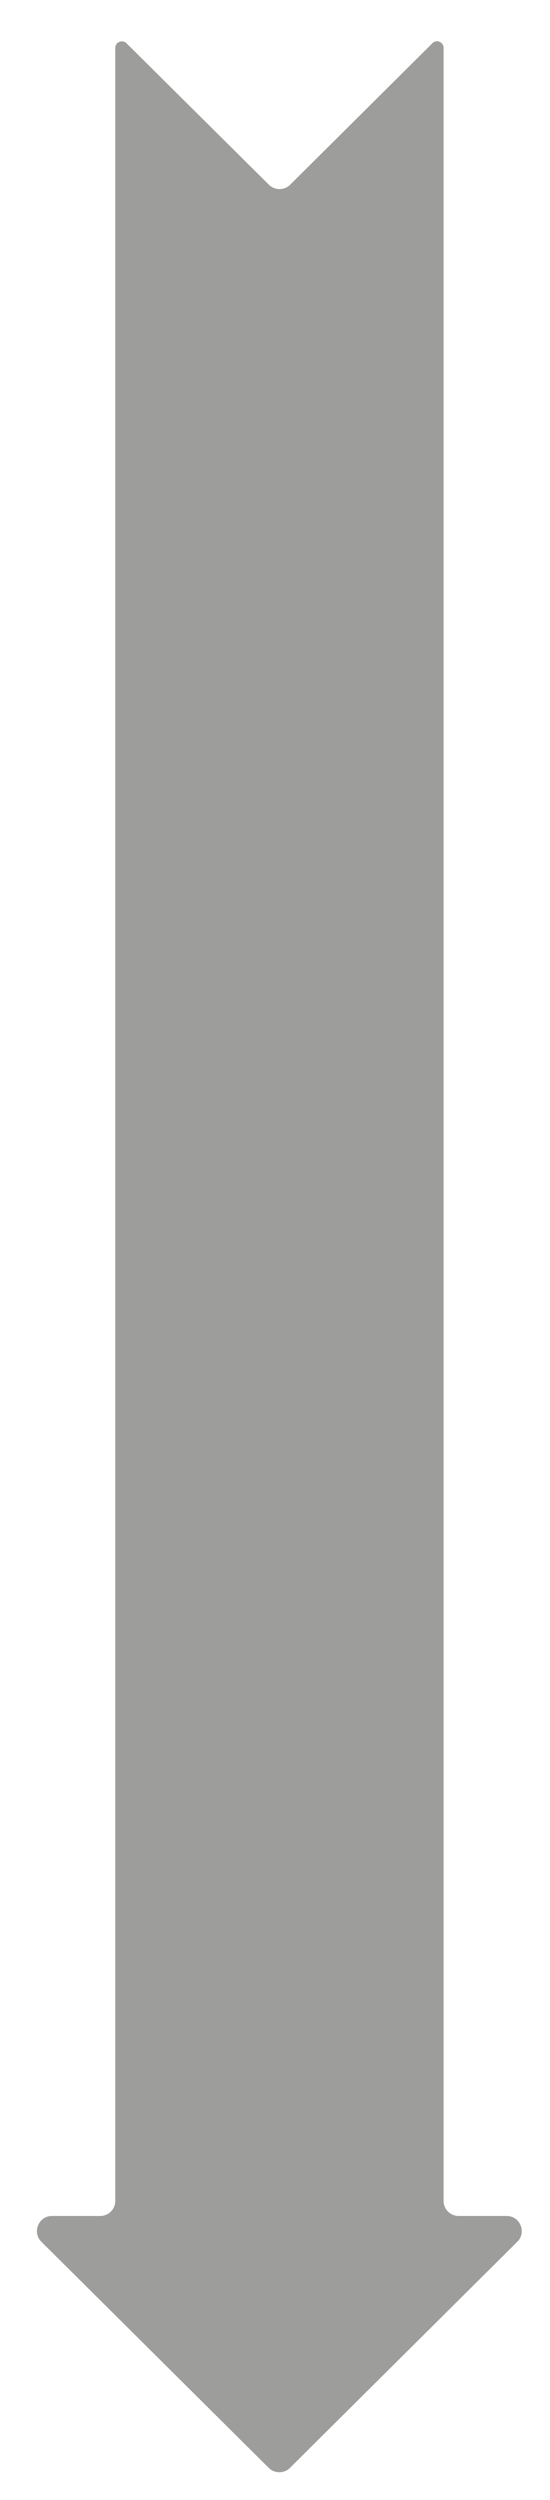 <?xml version="1.0" encoding="UTF-8"?><svg id="Ebene_1" xmlns="http://www.w3.org/2000/svg" viewBox="0 0 28.53 129.5"><defs><style>.cls-1{fill:#9d9d9c;}</style></defs><path class="cls-1" d="M26.28,114.79h-2.49c-.43,0-.78-.35-.78-.78V2.48c0-.3-.37-.46-.58-.24l-7.38,7.33c-.3,.3-.8,.3-1.1,0L6.56,2.24c-.22-.21-.58-.06-.58,.24V114.01c0,.43-.35,.78-.78,.78H2.7c-.7,0-1.05,.85-.55,1.34l11.79,11.71c.3,.3,.8,.3,1.1,0l11.79-11.71c.5-.49,.15-1.34-.55-1.34"/></svg>